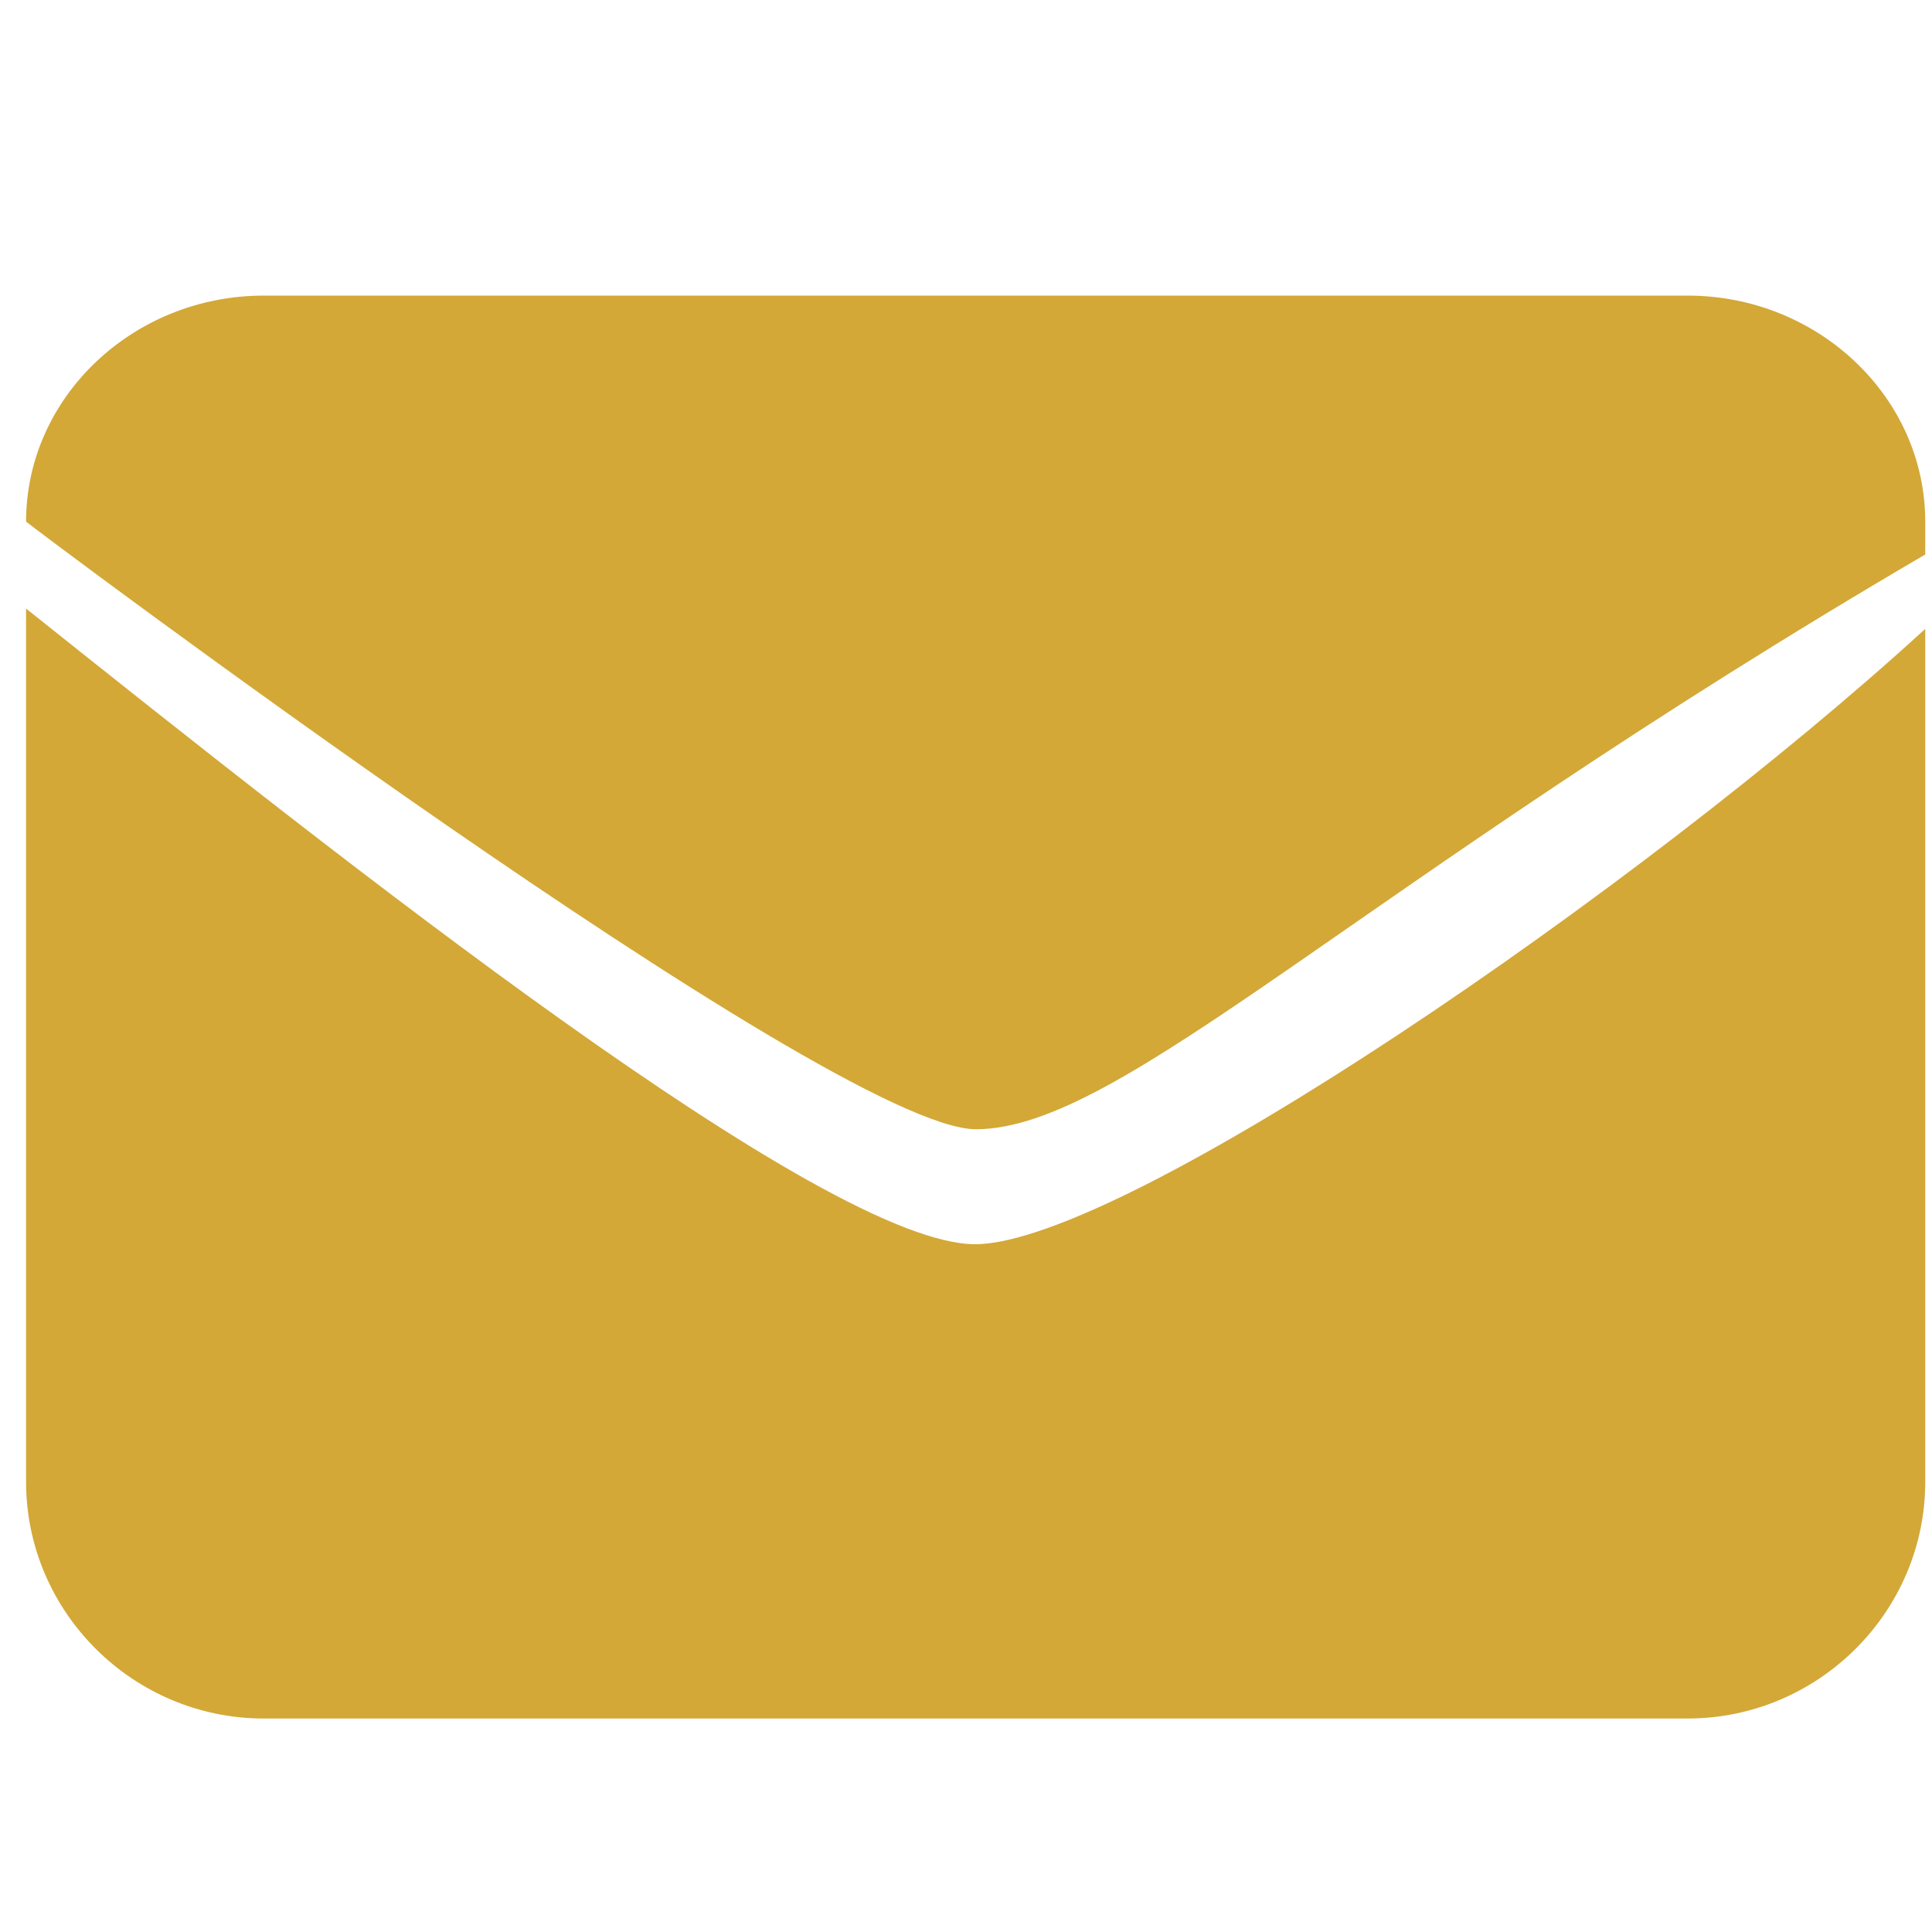 <?xml version="1.0" encoding="UTF-8"?>
<!DOCTYPE svg PUBLIC "-//W3C//DTD SVG 1.1//EN" "http://www.w3.org/Graphics/SVG/1.1/DTD/svg11.dtd">
<!-- Creator: CorelDRAW 2019 (64-Bit) -->
<svg xmlns="http://www.w3.org/2000/svg" xml:space="preserve" width="20px" height="20px" version="1.1" style="shape-rendering:geometricPrecision; text-rendering:geometricPrecision; image-rendering:optimizeQuality; fill-rule:evenodd; clip-rule:evenodd"
viewBox="0 0 20 20"
 xmlns:xlink="http://www.w3.org/1999/xlink"
 xmlns:xodm="http://www.corel.com/coreldraw/odm/2003">
 <defs>
  <style type="text/css">
   <![CDATA[
    .fil0 {fill:#D3A837}
   ]]>
  </style>
 </defs>
 <g id="Layer_x0020_1">
  <g id="_1956149237968">
   <path class="fil0" d="M19.93 6.51l0 8.83c0,1.35 -1.11,2.45 -2.46,2.45l-14.74 0c-1.35,0 -2.46,-1.1 -2.46,-2.45l0 -9.01 0 -0.03c3.26,2.6 8.28,6.59 9.83,6.58 1.53,-0.01 6.87,-3.66 9.83,-6.37l0 0z"/>
   <path class="fil0" d="M19.93 5.74l0 -0.34c0,-1.29 -1.11,-2.34 -2.46,-2.34l-14.74 0c-1.35,0 -2.46,1.05 -2.46,2.34l0 0c0,0.01 8.34,6.28 9.83,6.29 1.52,0 3.9,-2.48 9.83,-5.95l0 0z"/>
  </g>
 </g>
</svg>
